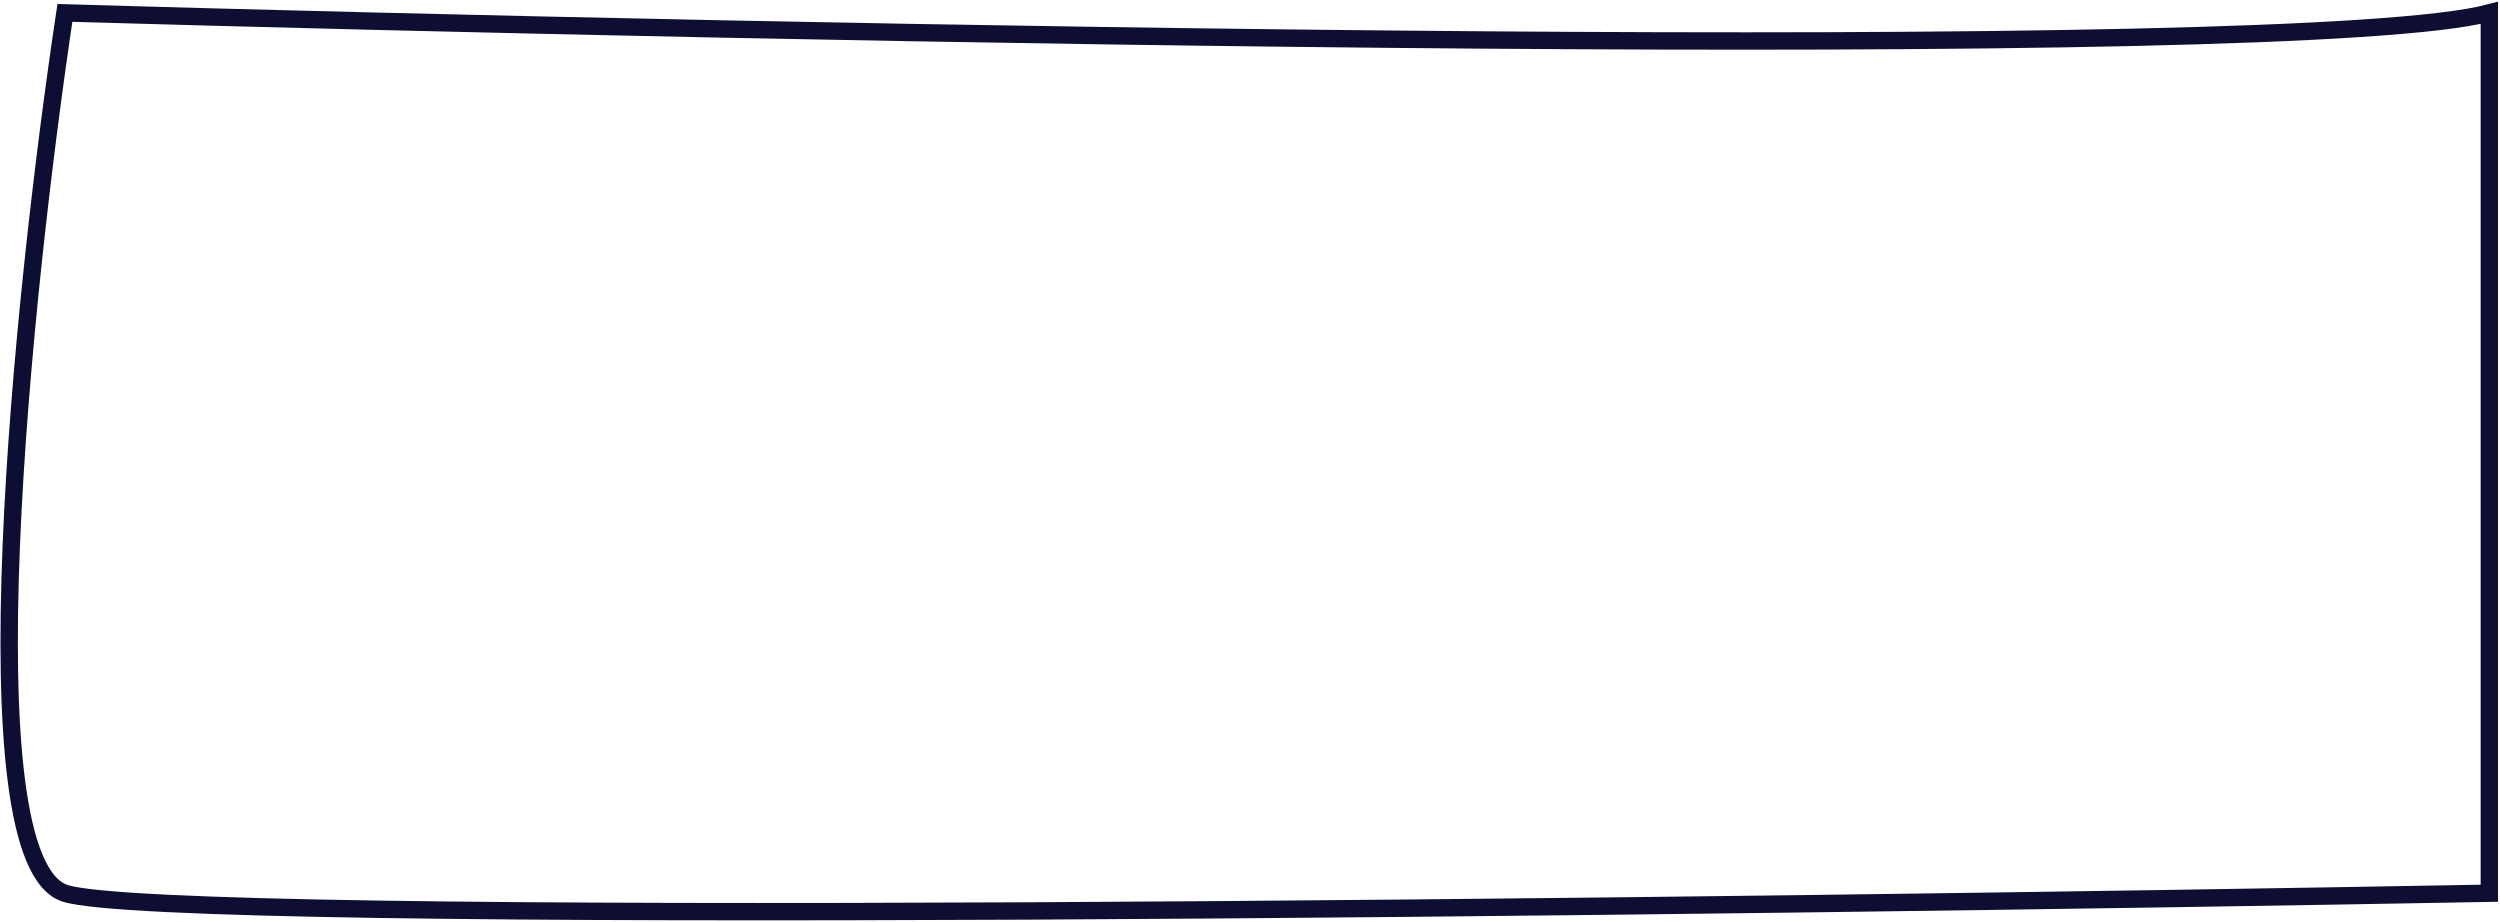 <svg width="708" height="261" viewBox="0 0 708 261" fill="none" xmlns="http://www.w3.org/2000/svg">
    <path d="M704.978 3.659C650.499 18.066 224.545 9.662 18.379 3.659C6.471 82.821 -10.201 243.51 18.379 252.964C46.96 262.419 488.021 256.904 704.978 252.964V3.659Z" stroke="#0E0E34" stroke-width="4.921"/>
    </svg>
    